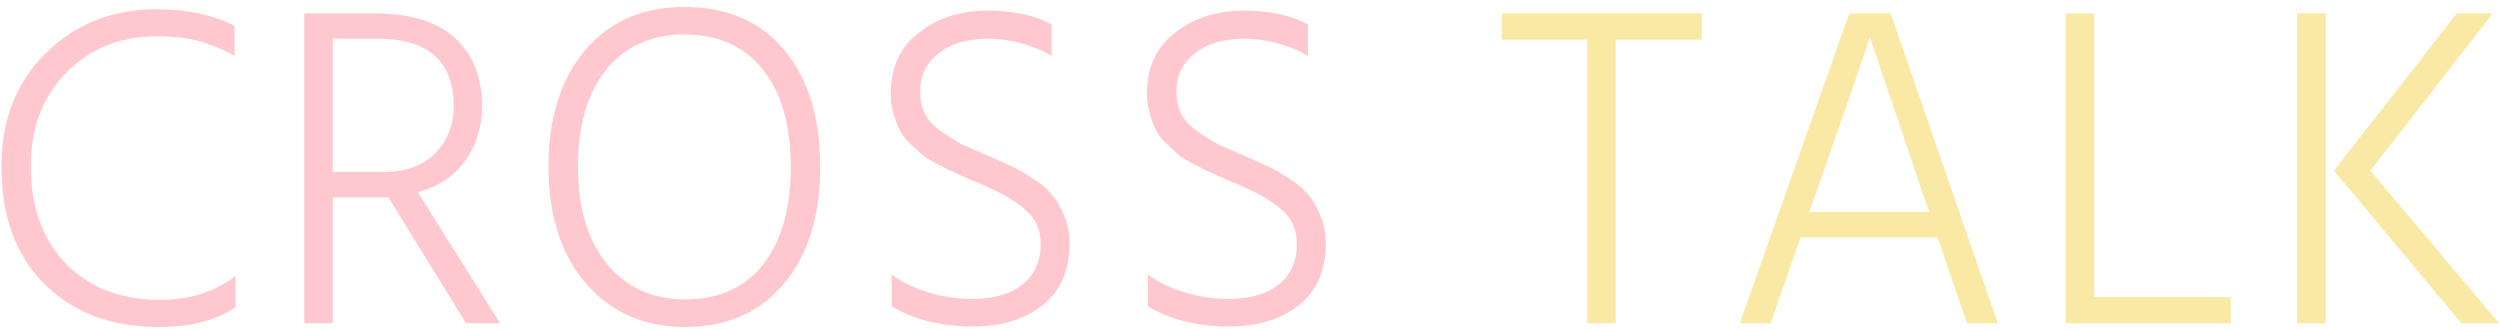 <svg width="348" height="46" viewBox="0 0 348 46" fill="none" xmlns="http://www.w3.org/2000/svg">
<g opacity="0.6">
<path d="M32.648 3.592V7.752C30.771 6.771 29.107 6.088 27.656 5.704C26.205 5.277 24.2 5.064 21.64 5.064C16.691 5.064 12.552 6.749 9.224 10.12C5.939 13.448 4.296 17.8 4.296 23.176C4.296 28.808 5.917 33.309 9.16 36.68C12.445 40.051 16.797 41.736 22.216 41.736C26.44 41.736 29.96 40.627 32.776 38.408V42.76C30.173 44.595 26.589 45.512 22.024 45.512C15.496 45.512 10.227 43.528 6.216 39.56C2.205 35.592 0.2 30.131 0.2 23.176C0.2 16.691 2.269 11.421 6.408 7.368C10.547 3.315 15.667 1.288 21.768 1.288C25.992 1.288 29.619 2.056 32.648 3.592ZM46.321 23.944H53.297C56.454 23.944 58.886 23.069 60.593 21.32C62.299 19.571 63.153 17.395 63.153 14.792C63.153 8.52 59.611 5.384 52.529 5.384H46.321V23.944ZM69.617 45H64.88L54.065 27.464H52.849H46.321V45H42.352V1.864H52.081C57.115 1.864 60.87 3.016 63.344 5.32C65.862 7.581 67.121 10.803 67.121 14.984C67.035 17.885 66.225 20.381 64.689 22.472C63.153 24.563 60.977 25.992 58.16 26.76L69.617 45ZM76.353 23.24C76.353 16.456 78.038 11.059 81.409 7.048C84.822 2.995 89.43 0.968 95.233 0.968C101.206 0.968 105.856 2.973 109.184 6.984C112.512 10.952 114.176 16.371 114.176 23.24C114.176 30.067 112.491 35.485 109.12 39.496C105.75 43.507 101.163 45.512 95.361 45.512C89.643 45.512 85.035 43.485 81.537 39.432C78.081 35.379 76.353 29.981 76.353 23.24ZM80.448 23.24C80.448 28.915 81.793 33.416 84.481 36.744C87.211 40.029 90.838 41.672 95.361 41.672C100.054 41.672 103.68 40.051 106.24 36.808C108.8 33.523 110.08 29 110.08 23.24C110.08 17.437 108.779 12.915 106.176 9.672C103.616 6.429 99.969 4.808 95.233 4.808C90.624 4.808 86.998 6.451 84.353 9.736C81.75 12.979 80.448 17.48 80.448 23.24ZM146.395 3.4V7.816C145.371 7.133 144.027 6.557 142.363 6.088C140.699 5.619 139.077 5.384 137.499 5.384C134.64 5.384 132.357 6.067 130.651 7.432C128.944 8.755 128.091 10.525 128.091 12.744C128.091 13.896 128.304 14.92 128.731 15.816C129.2 16.712 129.968 17.544 131.035 18.312C132.101 19.037 133.019 19.613 133.787 20.04C134.597 20.424 135.813 20.957 137.435 21.64C138.928 22.28 140.059 22.792 140.827 23.176C141.595 23.517 142.576 24.072 143.771 24.84C144.965 25.608 145.861 26.376 146.459 27.144C147.099 27.869 147.653 28.829 148.123 30.024C148.635 31.176 148.891 32.456 148.891 33.864C148.891 37.619 147.632 40.499 145.115 42.504C142.597 44.467 139.376 45.448 135.451 45.448C131.013 45.448 127.237 44.509 124.123 42.632V38.216C125.403 39.197 127.045 40.008 129.051 40.648C131.099 41.288 133.168 41.608 135.259 41.608C138.288 41.608 140.635 40.947 142.299 39.624C144.005 38.301 144.859 36.403 144.859 33.928C144.859 32.051 144.219 30.536 142.939 29.384C141.659 28.189 139.803 27.059 137.371 25.992C137.029 25.821 136.283 25.501 135.131 25.032C133.979 24.52 133.168 24.157 132.699 23.944C132.229 23.731 131.504 23.368 130.523 22.856C129.541 22.344 128.816 21.896 128.347 21.512C127.92 21.128 127.365 20.616 126.683 19.976C126 19.336 125.509 18.696 125.211 18.056C124.912 17.416 124.635 16.669 124.379 15.816C124.123 14.92 123.995 13.981 123.995 13C123.995 9.373 125.296 6.557 127.899 4.552C130.501 2.504 133.68 1.48 137.435 1.48C141.019 1.48 144.005 2.12 146.395 3.4ZM182.064 3.4V7.816C181.04 7.133 179.696 6.557 178.032 6.088C176.368 5.619 174.747 5.384 173.168 5.384C170.31 5.384 168.027 6.067 166.32 7.432C164.614 8.755 163.76 10.525 163.76 12.744C163.76 13.896 163.974 14.92 164.4 15.816C164.87 16.712 165.638 17.544 166.704 18.312C167.771 19.037 168.688 19.613 169.456 20.04C170.267 20.424 171.483 20.957 173.104 21.64C174.598 22.28 175.728 22.792 176.496 23.176C177.264 23.517 178.246 24.072 179.44 24.84C180.635 25.608 181.531 26.376 182.128 27.144C182.768 27.869 183.323 28.829 183.792 30.024C184.304 31.176 184.56 32.456 184.56 33.864C184.56 37.619 183.302 40.499 180.784 42.504C178.267 44.467 175.046 45.448 171.12 45.448C166.683 45.448 162.907 44.509 159.792 42.632V38.216C161.072 39.197 162.715 40.008 164.72 40.648C166.768 41.288 168.838 41.608 170.928 41.608C173.958 41.608 176.304 40.947 177.968 39.624C179.675 38.301 180.528 36.403 180.528 33.928C180.528 32.051 179.888 30.536 178.608 29.384C177.328 28.189 175.472 27.059 173.04 25.992C172.699 25.821 171.952 25.501 170.8 25.032C169.648 24.52 168.838 24.157 168.368 23.944C167.899 23.731 167.174 23.368 166.192 22.856C165.211 22.344 164.486 21.896 164.016 21.512C163.59 21.128 163.035 20.616 162.352 19.976C161.67 19.336 161.179 18.696 160.88 18.056C160.582 17.416 160.304 16.669 160.048 15.816C159.792 14.92 159.664 13.981 159.664 13C159.664 9.373 160.966 6.557 163.568 4.552C166.171 2.504 169.35 1.48 173.104 1.48C176.688 1.48 179.675 2.12 182.064 3.4Z" fill="#FFA2AE"/>
<path d="M236.883 1.864V5.512H224.915V45H220.947V5.512H209.043V1.864H236.883ZM251.849 29.512H268.553L267.593 26.76L260.297 5.192C259.742 6.899 257.246 14.109 252.809 26.824L251.849 29.512ZM273.801 45L269.705 33.032H250.633L246.473 45H242.185L257.417 1.864H263.177L278.089 45H273.801ZM291.51 41.352H310.518V45H287.542V1.864H291.51V41.352ZM319.775 45V1.864H323.743V45H319.775ZM329.951 23.752L347.871 45H342.623L324.895 23.752L341.983 1.864H346.975L329.951 23.752Z" fill="#F7DA67"/>
</g>
</svg>
